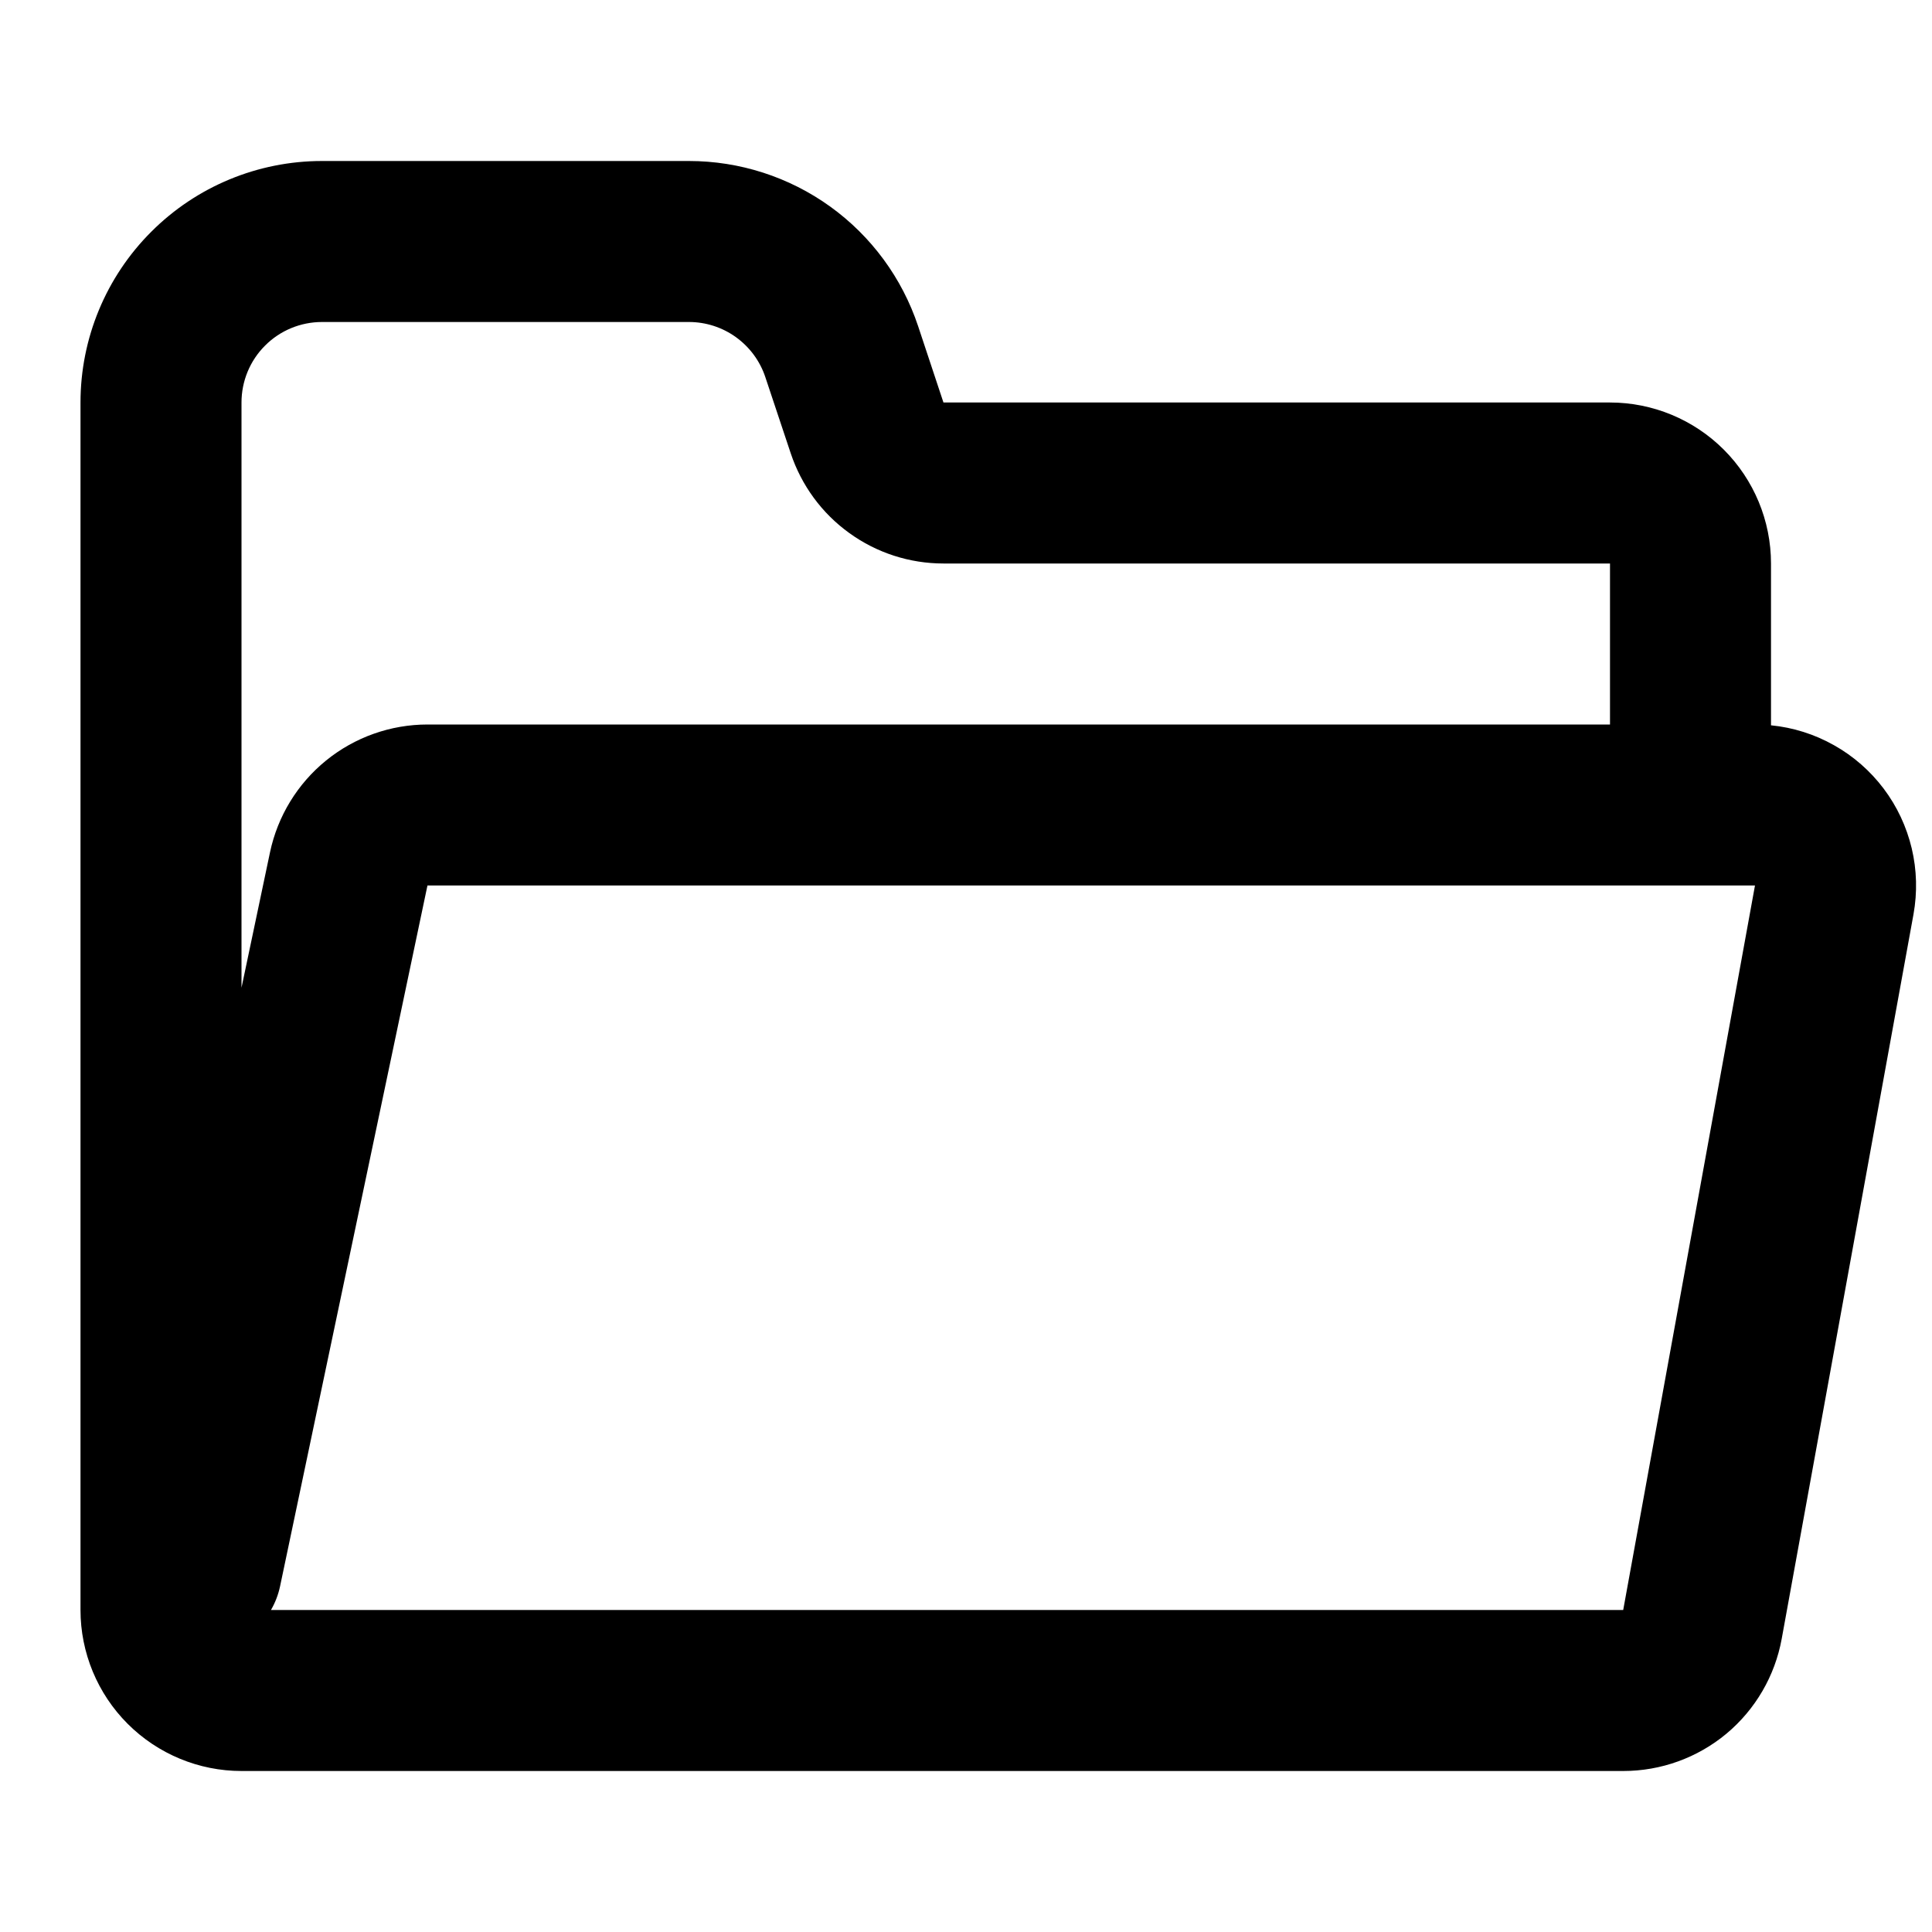 <svg width="24" height="24" viewBox="0 0 24 24" fill="none" xmlns="http://www.w3.org/2000/svg">
<path fill-rule="evenodd" clip-rule="evenodd" d="M1 5C1 4.204 1.316 3.441 1.879 2.879C2.441 2.316 3.204 2 4 2H8.558C9.188 2 9.802 2.198 10.313 2.566C10.824 2.934 11.206 3.454 11.405 4.051L11.72 5H20C20.53 5 21.039 5.211 21.414 5.586C21.789 5.961 22 6.47 22 7V9.01C22.275 9.037 22.541 9.121 22.782 9.257C23.023 9.392 23.233 9.576 23.399 9.796C23.566 10.017 23.684 10.27 23.748 10.538C23.812 10.807 23.819 11.086 23.77 11.358L22.133 20.358C22.049 20.819 21.806 21.236 21.447 21.536C21.087 21.836 20.633 22 20.165 22H3C2.47 22 1.961 21.789 1.586 21.414C1.211 21.039 1 20.53 1 20V5ZM20 9V7H11.72C11.3 7 10.891 6.868 10.551 6.622C10.21 6.377 9.956 6.03 9.823 5.632L9.507 4.684C9.441 4.485 9.313 4.312 9.143 4.189C8.973 4.066 8.768 4 8.558 4H4C3.735 4 3.48 4.105 3.293 4.293C3.105 4.48 3 4.735 3 5V12.27L3.354 10.588C3.449 10.139 3.695 9.736 4.051 9.447C4.407 9.158 4.852 9 5.311 9H20ZM3.366 20C3.419 19.909 3.457 19.809 3.479 19.706L5.31 11H21.801L20.164 20H3.366Z" fill="black"/>
</svg>
